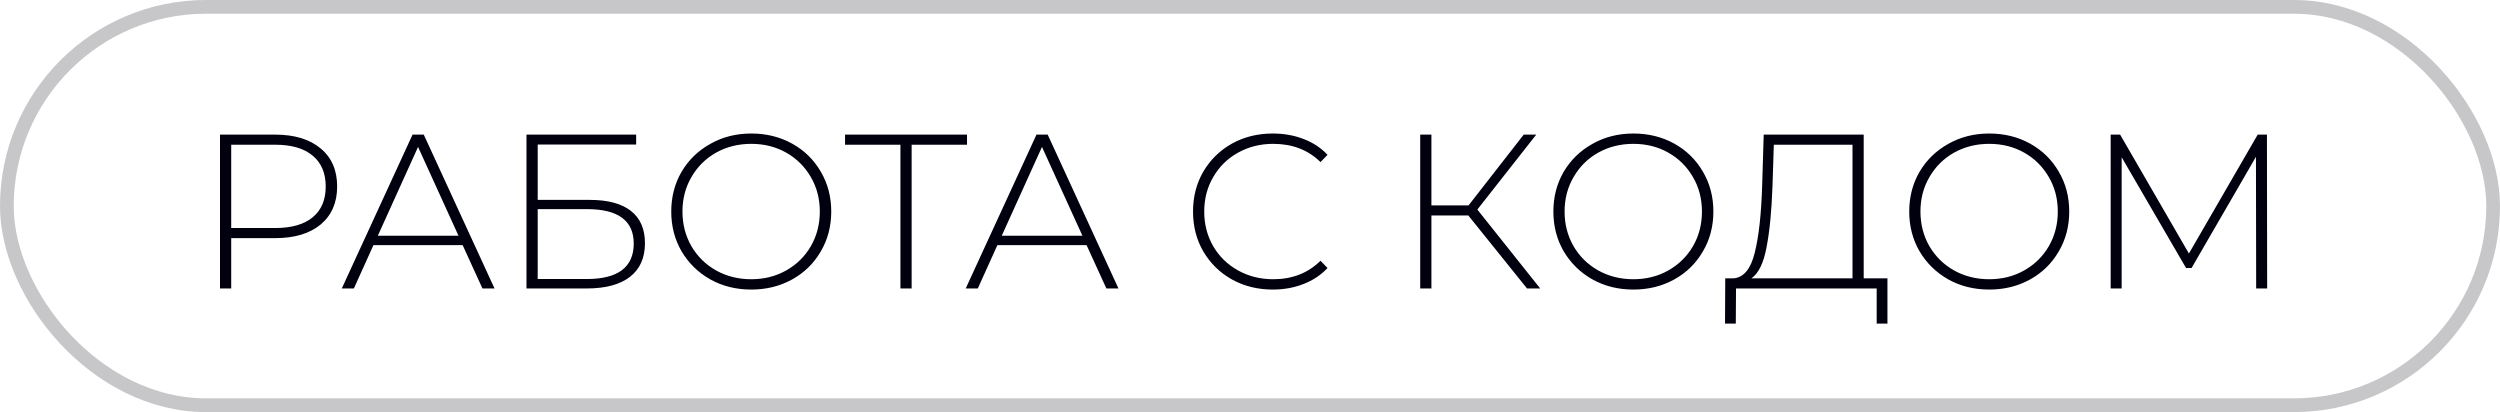 <?xml version="1.0" encoding="UTF-8"?> <svg xmlns="http://www.w3.org/2000/svg" width="182" height="30" viewBox="0 0 182 30" fill="none"> <path d="M20.032 9.8C21.44 9.8 22.544 10.136 23.344 10.808C24.144 11.469 24.544 12.392 24.544 13.576C24.544 14.749 24.144 15.672 23.344 16.344C22.544 17.005 21.44 17.336 20.032 17.336H16.832V21H16.016V9.8H20.032ZM20.032 16.6C21.227 16.6 22.139 16.339 22.768 15.816C23.397 15.293 23.712 14.547 23.712 13.576C23.712 12.605 23.397 11.859 22.768 11.336C22.139 10.803 21.227 10.536 20.032 10.536H16.832V16.6H20.032ZM33.682 17.848H27.186L25.762 21H24.882L30.034 9.8H30.85L36.002 21H35.122L33.682 17.848ZM33.378 17.16L30.434 10.696L27.506 17.16H33.378ZM38.328 9.8H46.312V10.52H39.145V14.552H42.937C44.248 14.552 45.246 14.819 45.928 15.352C46.611 15.885 46.953 16.669 46.953 17.704C46.953 18.771 46.59 19.587 45.864 20.152C45.139 20.717 44.089 21 42.712 21H38.328V9.8ZM42.728 20.312C43.849 20.312 44.697 20.099 45.273 19.672C45.849 19.235 46.136 18.589 46.136 17.736C46.136 16.061 45.001 15.224 42.728 15.224H39.145V20.312H42.728ZM54.691 21.08C53.592 21.08 52.6 20.835 51.715 20.344C50.83 19.843 50.131 19.16 49.619 18.296C49.118 17.432 48.867 16.467 48.867 15.4C48.867 14.333 49.118 13.368 49.619 12.504C50.131 11.64 50.83 10.963 51.715 10.472C52.6 9.971 53.592 9.72 54.691 9.72C55.79 9.72 56.782 9.965 57.667 10.456C58.552 10.947 59.246 11.624 59.747 12.488C60.259 13.352 60.515 14.323 60.515 15.4C60.515 16.477 60.259 17.448 59.747 18.312C59.246 19.176 58.552 19.853 57.667 20.344C56.782 20.835 55.79 21.08 54.691 21.08ZM54.691 20.328C55.63 20.328 56.478 20.115 57.235 19.688C57.992 19.261 58.59 18.675 59.027 17.928C59.464 17.171 59.683 16.328 59.683 15.4C59.683 14.472 59.464 13.635 59.027 12.888C58.59 12.131 57.992 11.539 57.235 11.112C56.478 10.685 55.63 10.472 54.691 10.472C53.752 10.472 52.899 10.685 52.131 11.112C51.374 11.539 50.776 12.131 50.339 12.888C49.902 13.635 49.683 14.472 49.683 15.4C49.683 16.328 49.902 17.171 50.339 17.928C50.776 18.675 51.374 19.261 52.131 19.688C52.899 20.115 53.752 20.328 54.691 20.328ZM70.399 10.536H66.367V21H65.551V10.536H61.519V9.8H70.399V10.536ZM79.104 17.848H72.608L71.184 21H70.304L75.456 9.8H76.272L81.424 21H80.544L79.104 17.848ZM78.8 17.16L75.856 10.696L72.928 17.16H78.8ZM92.66 21.08C91.561 21.08 90.569 20.835 89.684 20.344C88.809 19.853 88.116 19.176 87.604 18.312C87.102 17.448 86.852 16.477 86.852 15.4C86.852 14.323 87.102 13.352 87.604 12.488C88.116 11.624 88.809 10.947 89.684 10.456C90.569 9.965 91.561 9.72 92.66 9.72C93.47 9.72 94.217 9.853 94.9 10.12C95.582 10.376 96.164 10.76 96.644 11.272L96.132 11.8C95.236 10.915 94.089 10.472 92.692 10.472C91.753 10.472 90.9 10.685 90.132 11.112C89.364 11.539 88.761 12.131 88.324 12.888C87.886 13.635 87.668 14.472 87.668 15.4C87.668 16.328 87.886 17.171 88.324 17.928C88.761 18.675 89.364 19.261 90.132 19.688C90.9 20.115 91.753 20.328 92.692 20.328C94.078 20.328 95.225 19.88 96.132 18.984L96.644 19.512C96.164 20.024 95.577 20.413 94.884 20.68C94.201 20.947 93.46 21.08 92.66 21.08ZM106.895 15.688H104.207V21H103.391V9.8H104.207V14.952H106.911L110.927 9.8H111.839L107.551 15.256L112.127 21H111.167L106.895 15.688ZM118.91 21.08C117.811 21.08 116.819 20.835 115.934 20.344C115.048 19.843 114.35 19.16 113.838 18.296C113.336 17.432 113.086 16.467 113.086 15.4C113.086 14.333 113.336 13.368 113.838 12.504C114.35 11.64 115.048 10.963 115.934 10.472C116.819 9.971 117.811 9.72 118.91 9.72C120.008 9.72 121 9.965 121.886 10.456C122.771 10.947 123.464 11.624 123.966 12.488C124.478 13.352 124.734 14.323 124.734 15.4C124.734 16.477 124.478 17.448 123.966 18.312C123.464 19.176 122.771 19.853 121.886 20.344C121 20.835 120.008 21.08 118.91 21.08ZM118.91 20.328C119.848 20.328 120.696 20.115 121.454 19.688C122.211 19.261 122.808 18.675 123.246 17.928C123.683 17.171 123.902 16.328 123.902 15.4C123.902 14.472 123.683 13.635 123.246 12.888C122.808 12.131 122.211 11.539 121.454 11.112C120.696 10.685 119.848 10.472 118.91 10.472C117.971 10.472 117.118 10.685 116.35 11.112C115.592 11.539 114.995 12.131 114.558 12.888C114.12 13.635 113.902 14.472 113.902 15.4C113.902 16.328 114.12 17.171 114.558 17.928C114.995 18.675 115.592 19.261 116.35 19.688C117.118 20.115 117.971 20.328 118.91 20.328ZM137.406 20.264V23.56H136.622V21H126.382L126.366 23.56H125.582L125.598 20.264H126.206C126.942 20.2 127.454 19.581 127.742 18.408C128.041 17.235 128.222 15.592 128.286 13.48L128.398 9.8H135.678V20.264H137.406ZM129.038 13.544C128.974 15.357 128.83 16.84 128.606 17.992C128.393 19.144 128.025 19.901 127.502 20.264H134.862V10.536H129.134L129.038 13.544ZM144.816 21.08C143.717 21.08 142.725 20.835 141.84 20.344C140.955 19.843 140.256 19.16 139.744 18.296C139.243 17.432 138.992 16.467 138.992 15.4C138.992 14.333 139.243 13.368 139.744 12.504C140.256 11.64 140.955 10.963 141.84 10.472C142.725 9.971 143.717 9.72 144.816 9.72C145.915 9.72 146.907 9.965 147.792 10.456C148.677 10.947 149.371 11.624 149.872 12.488C150.384 13.352 150.64 14.323 150.64 15.4C150.64 16.477 150.384 17.448 149.872 18.312C149.371 19.176 148.677 19.853 147.792 20.344C146.907 20.835 145.915 21.08 144.816 21.08ZM144.816 20.328C145.755 20.328 146.603 20.115 147.36 19.688C148.117 19.261 148.715 18.675 149.152 17.928C149.589 17.171 149.808 16.328 149.808 15.4C149.808 14.472 149.589 13.635 149.152 12.888C148.715 12.131 148.117 11.539 147.36 11.112C146.603 10.685 145.755 10.472 144.816 10.472C143.877 10.472 143.024 10.685 142.256 11.112C141.499 11.539 140.901 12.131 140.464 12.888C140.027 13.635 139.808 14.472 139.808 15.4C139.808 16.328 140.027 17.171 140.464 17.928C140.901 18.675 141.499 19.261 142.256 19.688C143.024 20.115 143.877 20.328 144.816 20.328ZM164.249 21L164.233 11.416L159.545 19.512H159.145L154.457 11.448V21H153.657V9.8H154.345L159.353 18.456L164.361 9.8H165.033L165.049 21H164.249Z" fill="#01000F"></path> <rect x="0.5" y="0.5" width="181" height="29" rx="14.5" stroke="#01000F" stroke-opacity="0.22"></rect> </svg> 